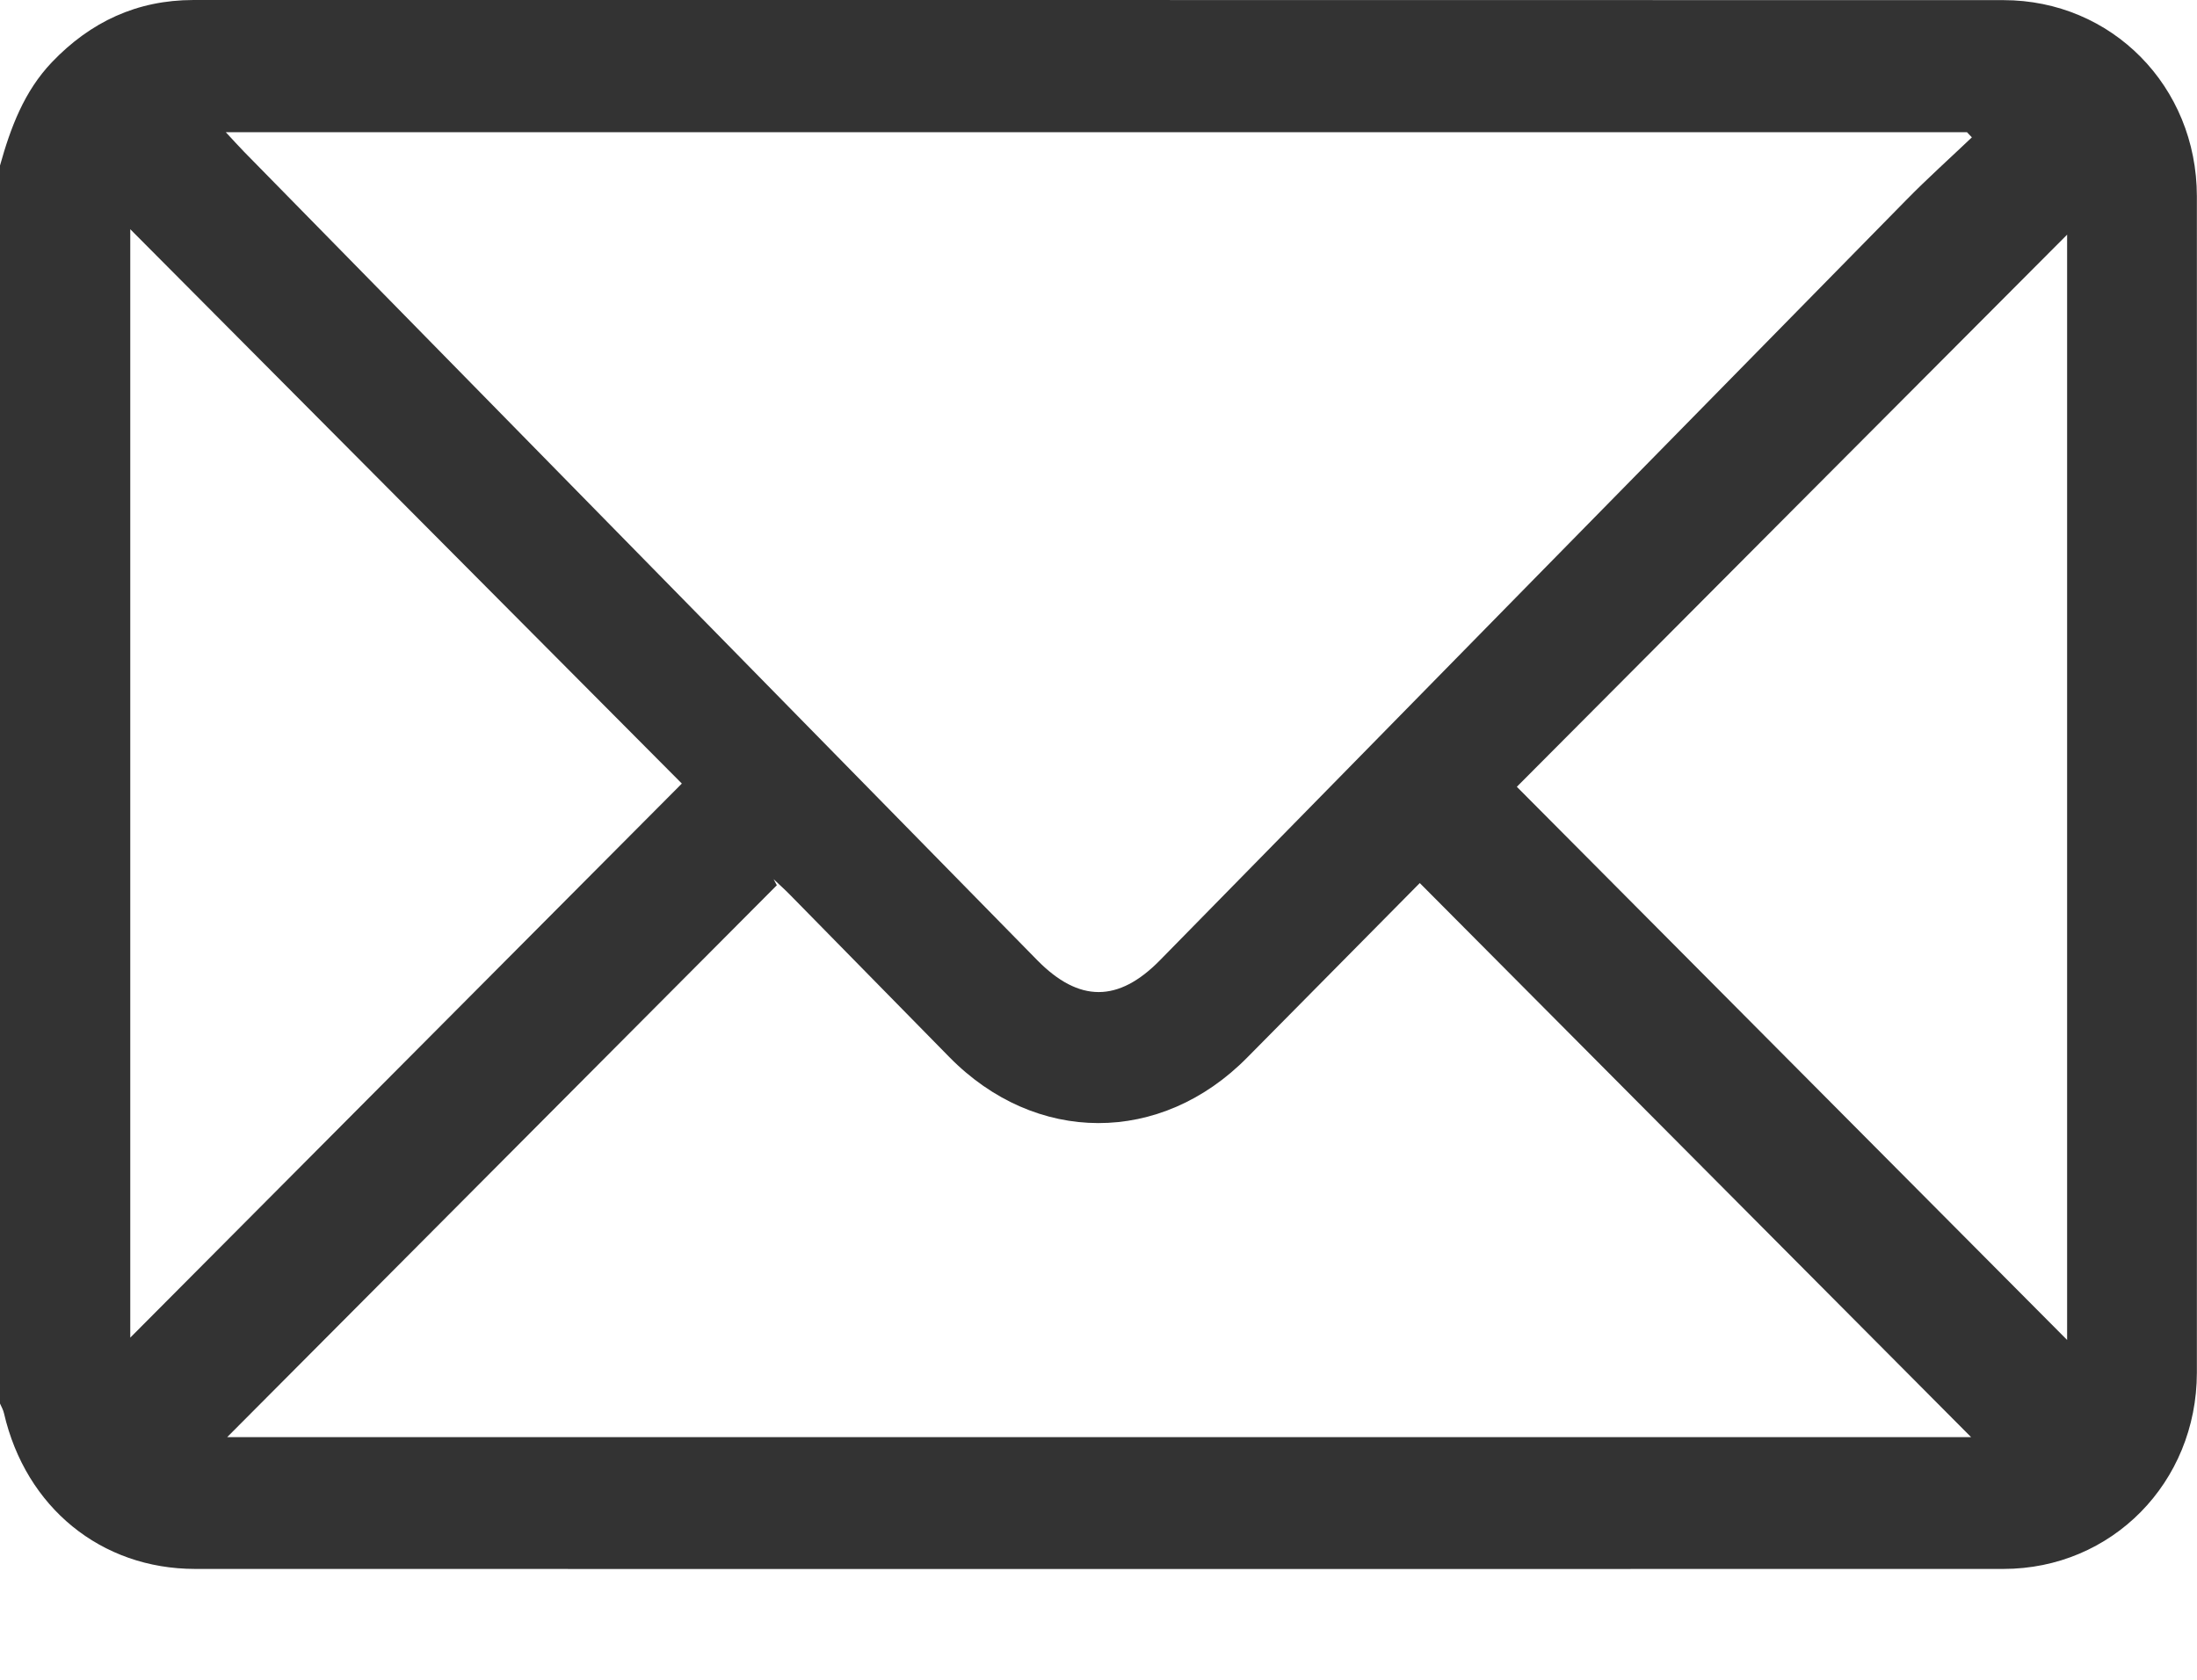 <svg width="17" height="13" viewBox="0 0 17 13" fill="none" xmlns="http://www.w3.org/2000/svg">
<g clip-path="url(#clip0_537_27559)">
<path d="M0 1.281C0.082 0.988 0.186 0.708 0.401 0.482C0.701 0.168 1.061 0.001 1.494 7.19364e-05C6.163 7.19364e-05 10.833 -0 15.502 0.001C16.34 0.001 16.998 0.668 16.999 1.518C17 4.554 17 7.589 16.999 10.624C16.998 11.474 16.34 12.142 15.502 12.142C10.838 12.143 6.174 12.143 1.51 12.142C0.781 12.142 0.199 11.665 0.031 10.938C0.025 10.911 0.011 10.887 0 10.862C0 7.668 0 4.475 0 1.282L0 1.281ZM15.257 1.062C15.245 1.049 15.232 1.036 15.22 1.023H1.747C1.805 1.085 1.845 1.13 1.887 1.173C3.934 3.259 5.98 5.345 8.027 7.432C8.349 7.759 8.653 7.76 8.975 7.432C10.901 5.469 12.826 3.506 14.753 1.545C14.916 1.379 15.089 1.224 15.258 1.063L15.257 1.062ZM15.252 11.122C13.818 9.68 12.401 8.257 10.986 6.834C10.553 7.273 10.101 7.728 9.651 8.184C8.983 8.862 8.013 8.861 7.345 8.18C6.934 7.762 6.525 7.344 6.114 6.926C6.073 6.884 6.029 6.845 5.986 6.804C5.994 6.82 6.003 6.835 6.011 6.851C4.598 8.27 3.184 9.69 1.758 11.122H15.253L15.252 11.122ZM5.276 6.064C3.841 4.621 2.42 3.193 1.008 1.774V10.352C2.415 8.938 3.838 7.509 5.276 6.064V6.064ZM15.995 1.816C14.596 3.219 13.171 4.649 11.737 6.089C13.159 7.519 14.58 8.948 15.995 10.37V1.816Z" fill="#333333"/>
</g>
<defs>
<clipPath id="clip0_537_27559">
<rect width="17" height="12.143" fill="white"/>
</clipPath>
</defs>
</svg>
